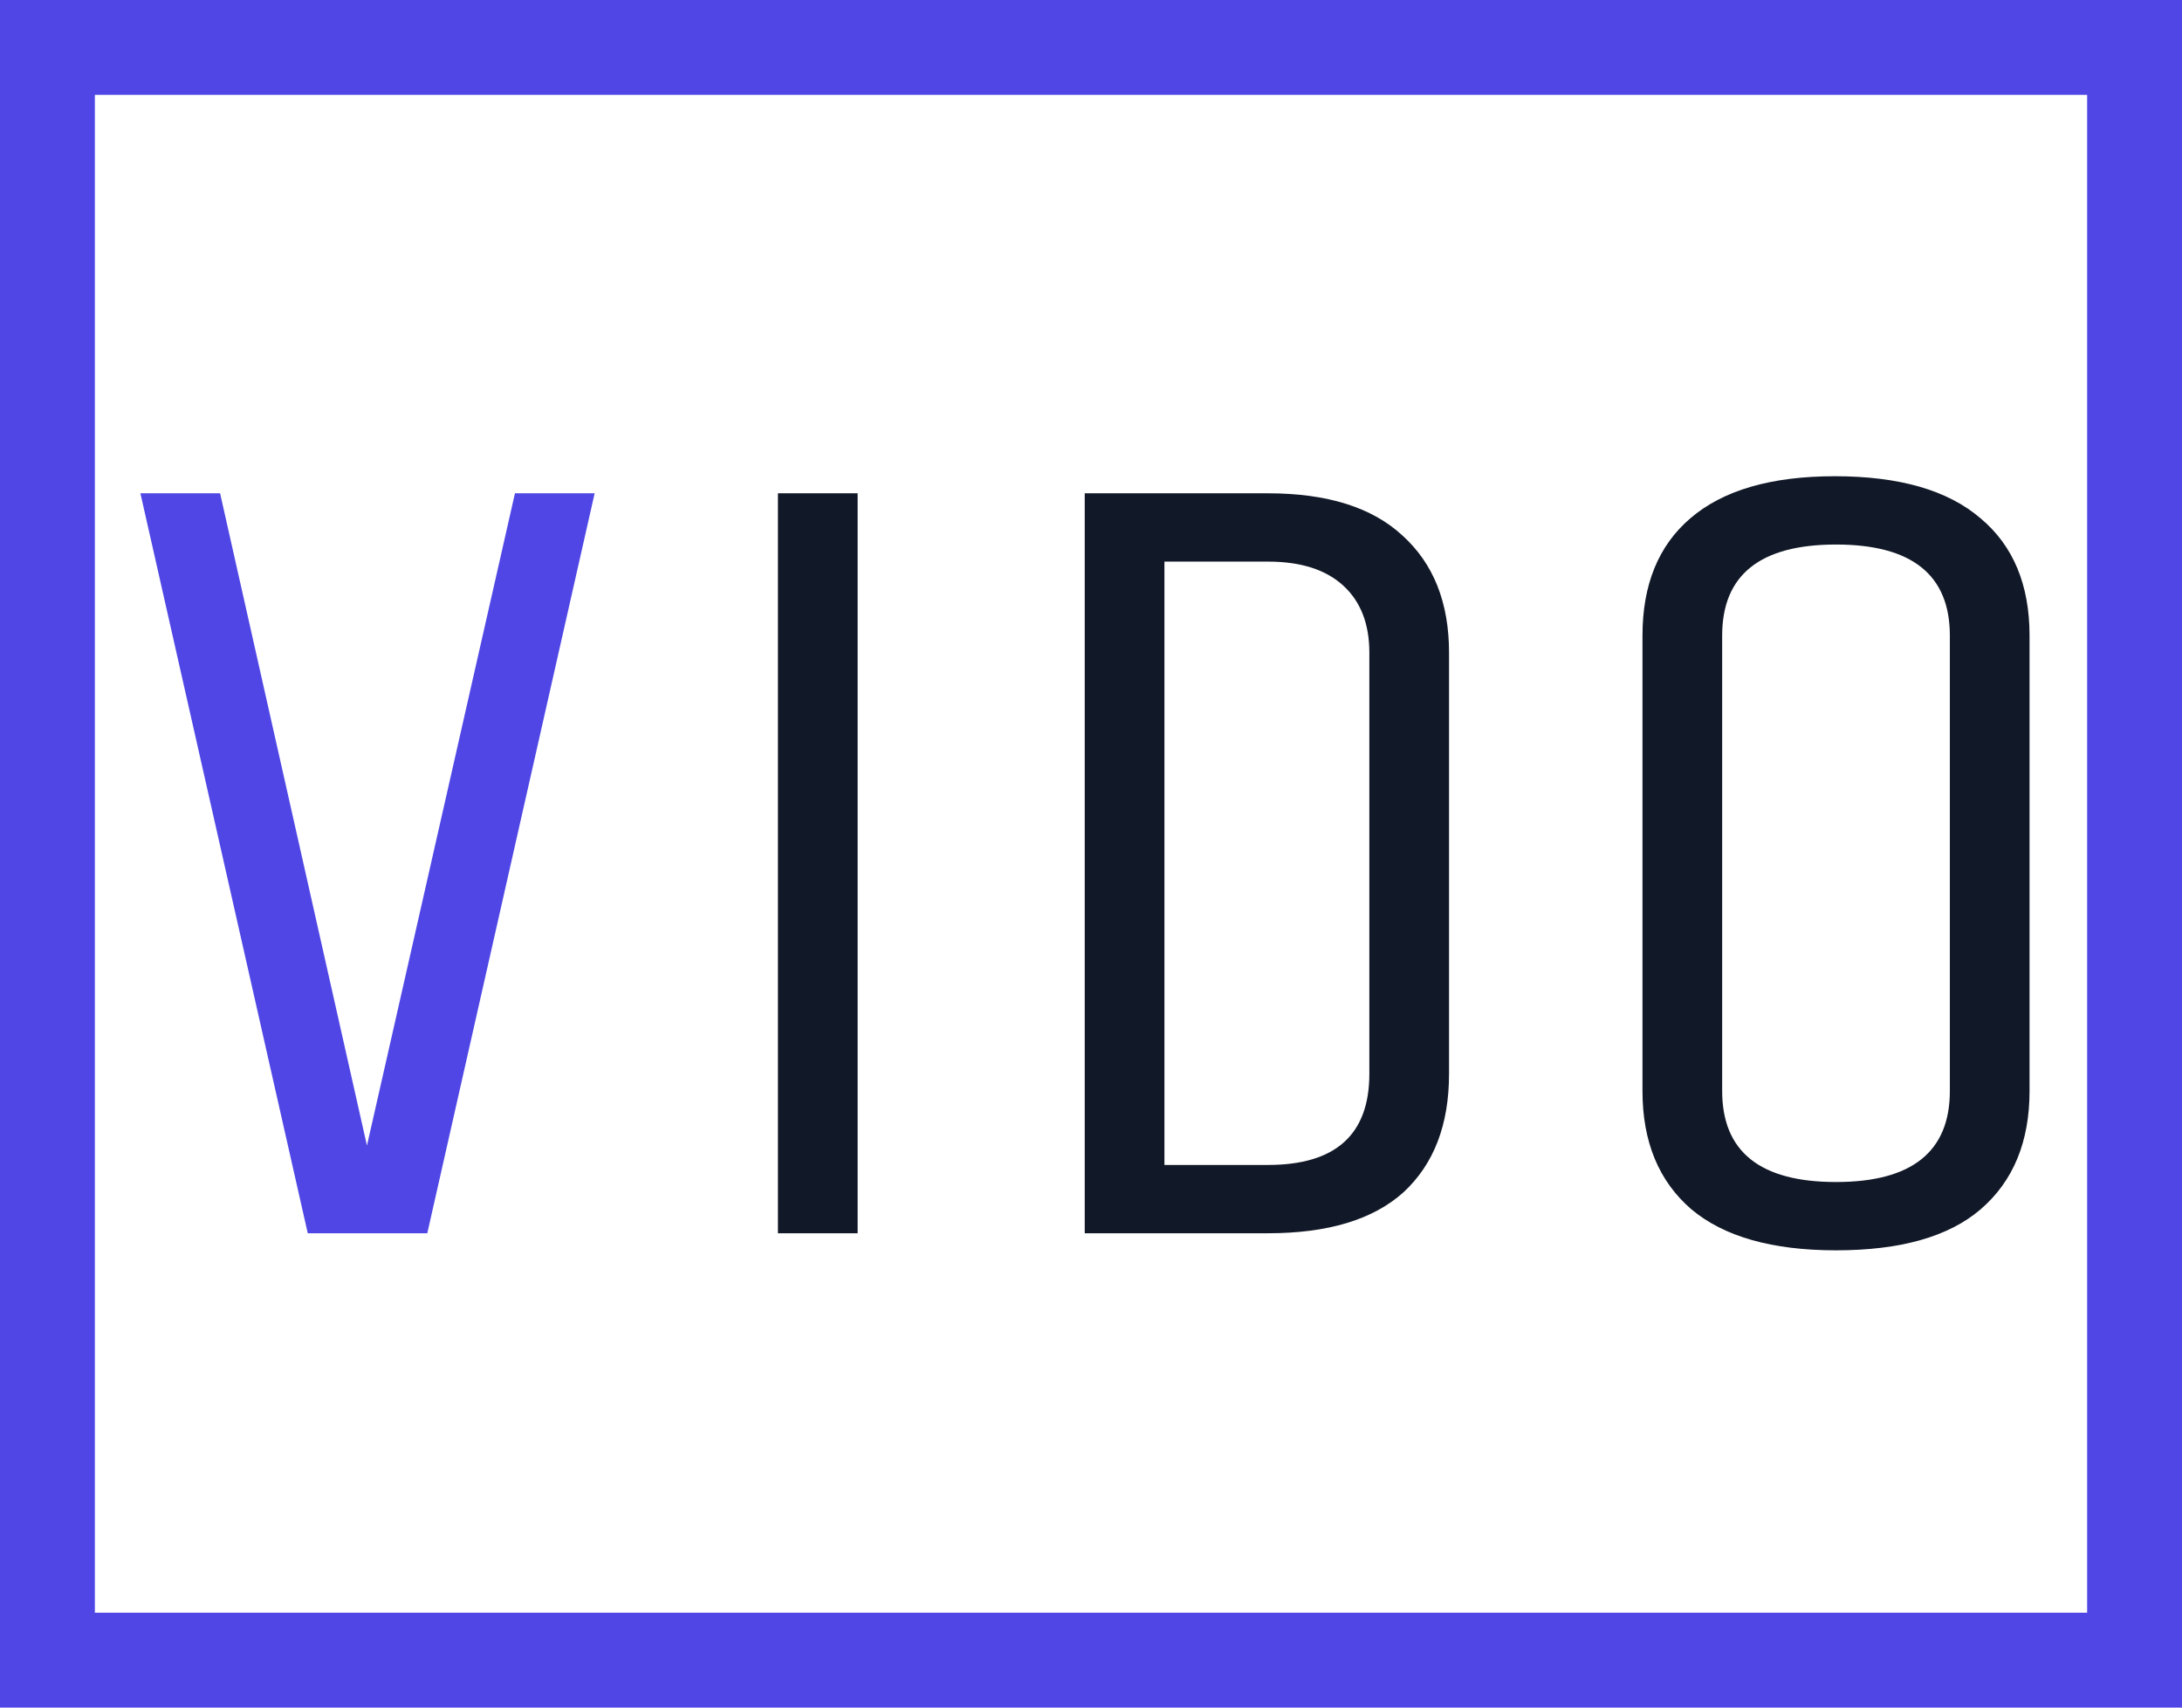 <svg width="23" height="18" viewBox="0 0 23 18" fill="none" xmlns="http://www.w3.org/2000/svg">
<path d="M9.04 13H8.2V5.2H9.04V13ZM13.366 13H11.434V5.2H13.366C13.99 5.2 14.462 5.348 14.782 5.644C15.11 5.94 15.274 6.352 15.274 6.88V11.32C15.274 11.856 15.114 12.272 14.794 12.568C14.474 12.856 13.998 13 13.366 13ZM14.434 11.32V6.88C14.434 6.576 14.342 6.34 14.158 6.172C13.974 6.004 13.71 5.92 13.366 5.92H12.274V12.28H13.366C14.078 12.28 14.434 11.96 14.434 11.32ZM21.393 6.7V11.5C21.393 12.036 21.221 12.452 20.877 12.748C20.541 13.036 20.033 13.18 19.353 13.18C18.681 13.18 18.173 13.036 17.829 12.748C17.485 12.452 17.313 12.036 17.313 11.5V6.7C17.313 6.164 17.481 5.752 17.817 5.464C18.161 5.168 18.669 5.02 19.341 5.02C20.021 5.02 20.533 5.168 20.877 5.464C21.221 5.752 21.393 6.164 21.393 6.7ZM20.553 11.5V6.7C20.553 6.06 20.153 5.74 19.353 5.74C18.553 5.74 18.153 6.06 18.153 6.7V11.5C18.153 12.14 18.553 12.46 19.353 12.46C20.153 12.46 20.553 12.14 20.553 11.5Z" fill="#111827"/>
<rect x="0.5" y="0.5" width="22" height="17" stroke="#4F46E5"/>
<path d="M4.504 13H3.244L1.48 5.2H2.32L3.868 12.076L5.428 5.2H6.268L4.504 13Z" fill="#4F46E5"/>
</svg>
